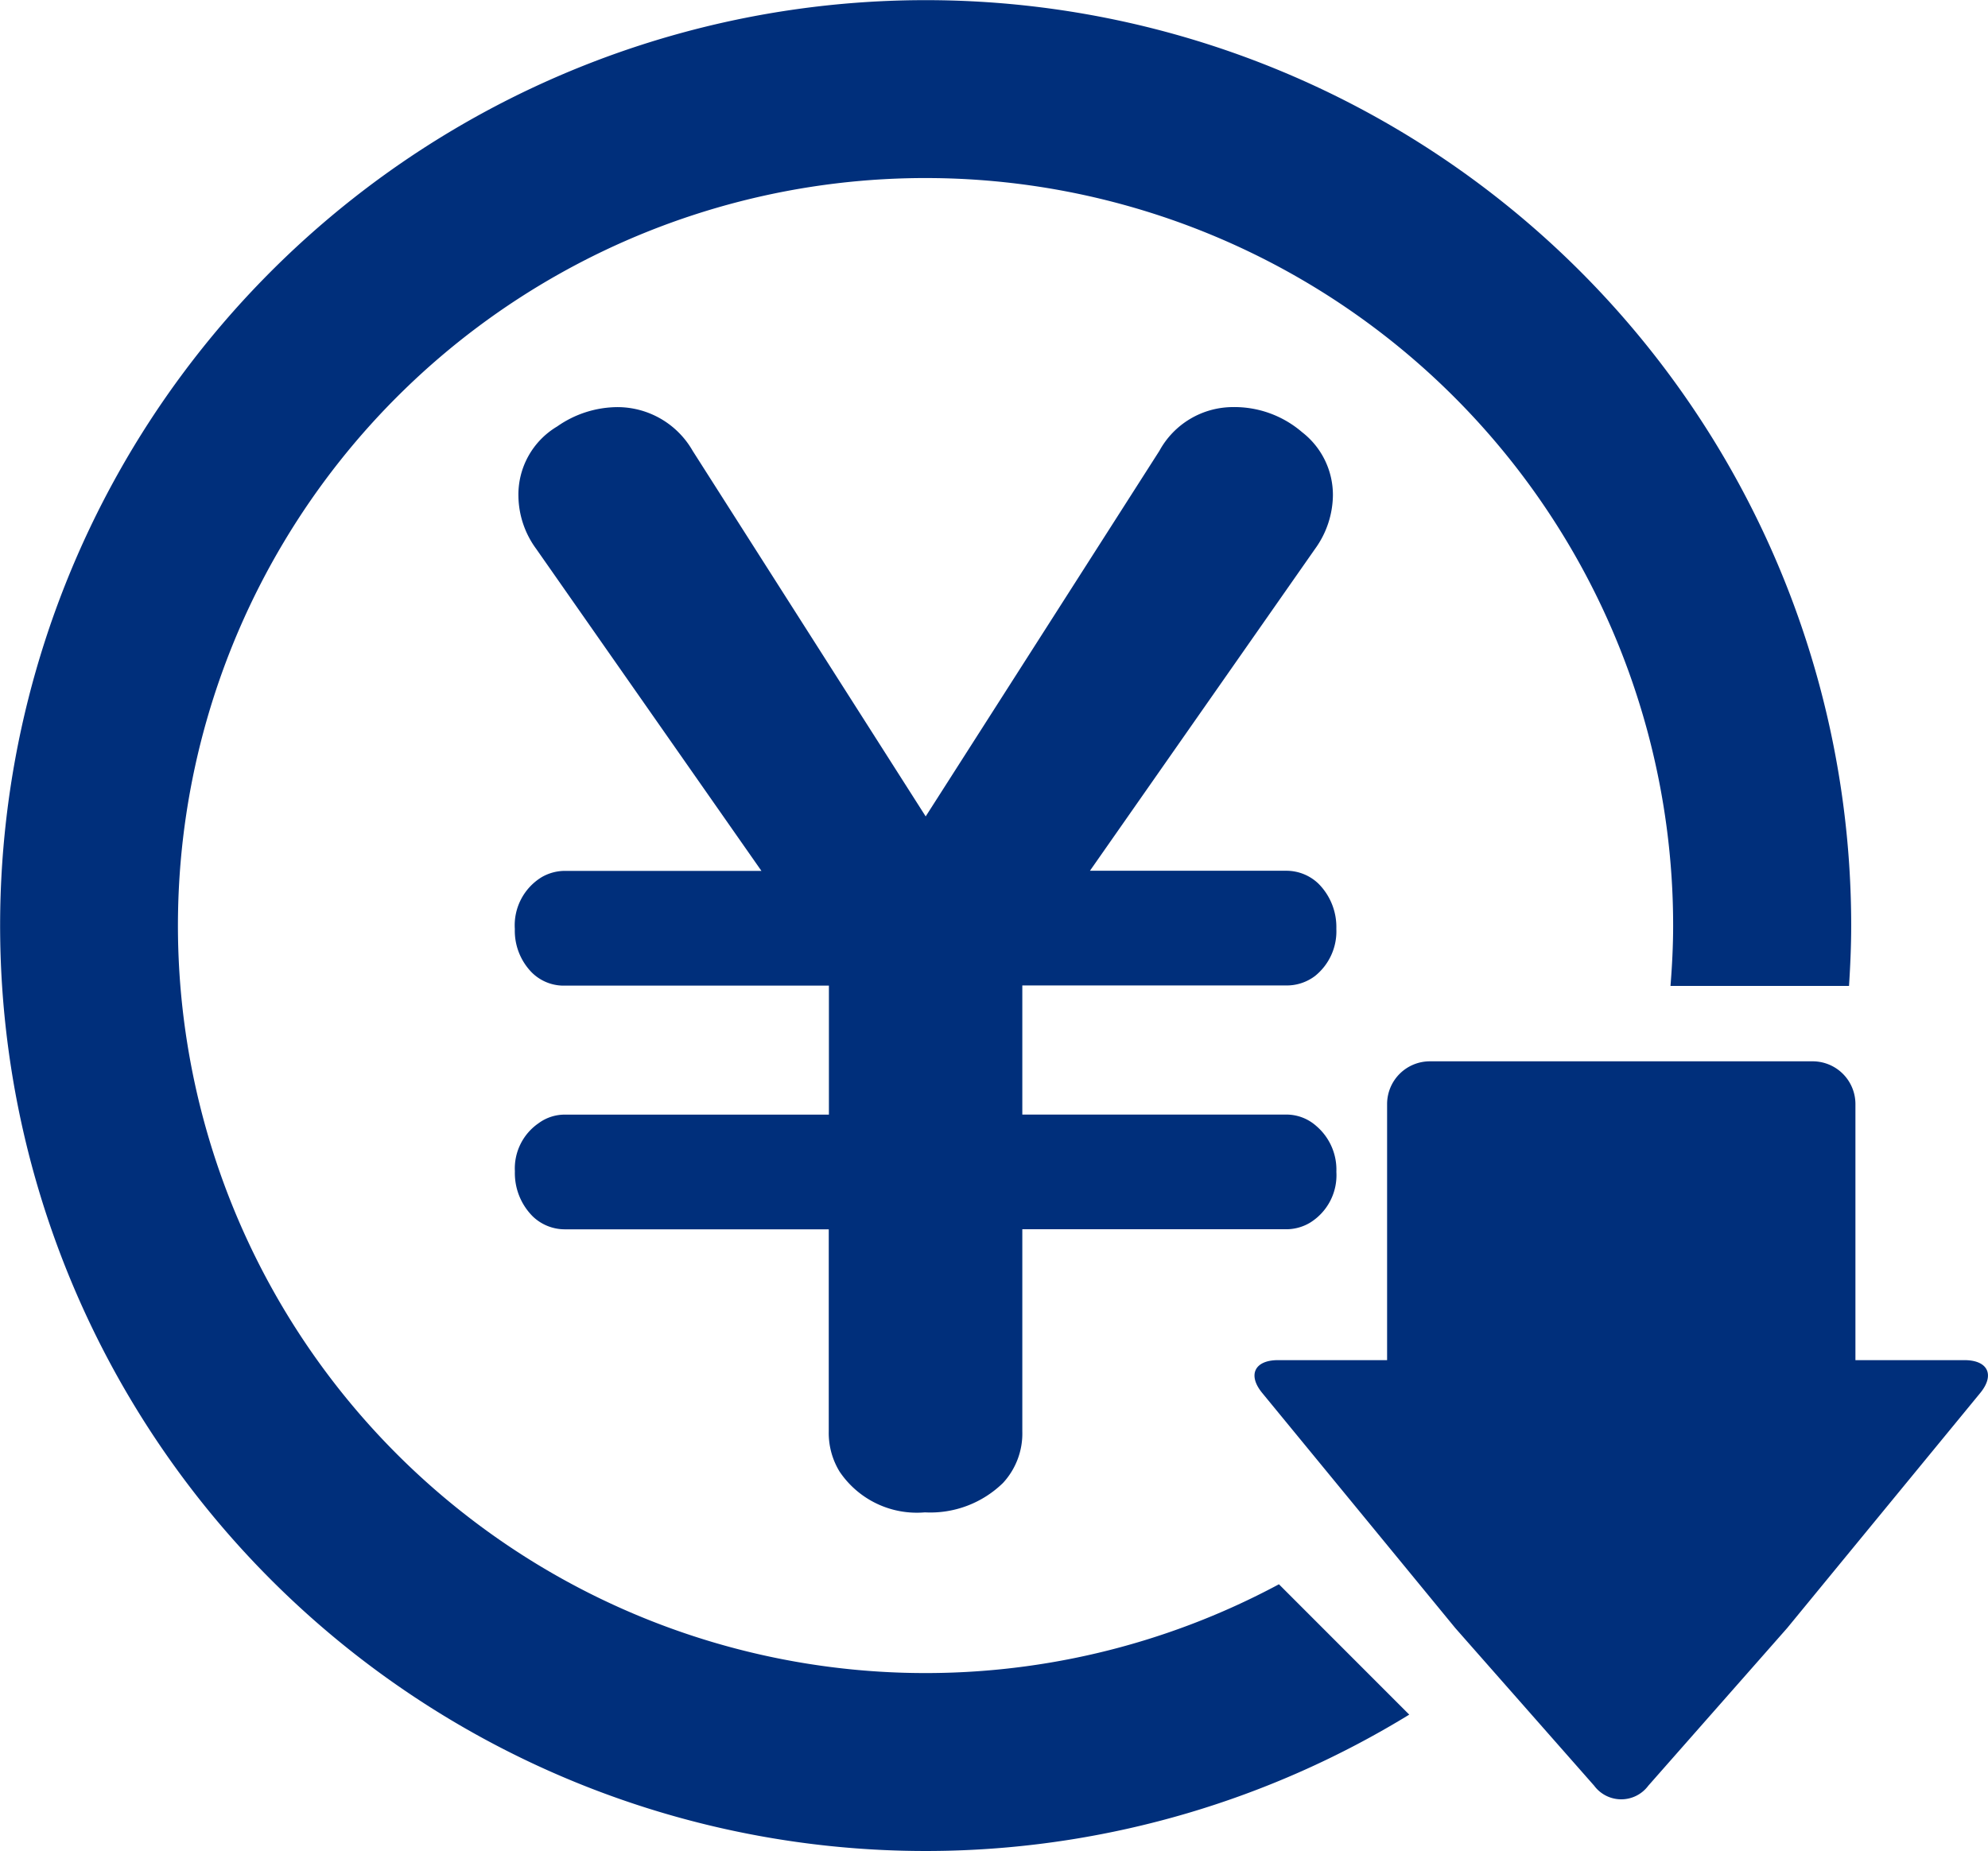 <svg id="グループ_226" data-name="グループ 226" xmlns="http://www.w3.org/2000/svg" xmlns:xlink="http://www.w3.org/1999/xlink" width="66.7" height="62.111" viewBox="0 0 66.7 62.111">
  <defs>
    <clipPath id="clip-path">
      <rect id="長方形_496" data-name="長方形 496" width="66.7" height="62.111" fill="#002f7b"/>
    </clipPath>
  </defs>
  <g id="グループ_225" data-name="グループ 225" clip-path="url(#clip-path)">
    <path id="パス_324" data-name="パス 324" d="M25.547,29.223l-7.553-10.8a3.052,3.052,0,0,1-.6-1.756,2.659,2.659,0,0,1,1.3-2.357,3.554,3.554,0,0,1,2.02-.649,2.909,2.909,0,0,1,2.526,1.467l7.818,12.267L38.9,15.127a2.817,2.817,0,0,1,2.453-1.467,3.479,3.479,0,0,1,2.334.842,2.663,2.663,0,0,1,1.034,2.117,3.118,3.118,0,0,1-.6,1.8l-7.552,10.8H43.13a1.552,1.552,0,0,1,1.106.433,2.057,2.057,0,0,1,.6,1.515,1.92,1.92,0,0,1-.721,1.587,1.573,1.573,0,0,1-.986.313H34.3V37.4H43.13a1.507,1.507,0,0,1,1.034.384,1.925,1.925,0,0,1,.673,1.539,1.87,1.87,0,0,1-.889,1.708,1.559,1.559,0,0,1-.818.217H34.3v6.783a2.443,2.443,0,0,1-.649,1.731,3.491,3.491,0,0,1-2.621.986,3.124,3.124,0,0,1-2.863-1.371,2.487,2.487,0,0,1-.361-1.347V41.25H18.981a1.55,1.55,0,0,1-1.106-.433,2.053,2.053,0,0,1-.6-1.515,1.841,1.841,0,0,1,.794-1.611,1.477,1.477,0,0,1,.914-.289h8.828v-4.33H18.981a1.516,1.516,0,0,1-1.155-.457,2,2,0,0,1-.553-1.443,1.893,1.893,0,0,1,.89-1.732,1.557,1.557,0,0,1,.818-.217ZM65.911,45.64H62.252v-8.6a1.435,1.435,0,0,0-1.435-1.427H47.974a1.435,1.435,0,0,0-1.435,1.427v8.6H42.879c-.789,0-1.027.5-.527,1.105l4.66,5.674,1.815,2.211,4.66,5.291a1.131,1.131,0,0,0,1.815,0l4.66-5.291,1.815-2.211,4.66-5.674c.5-.608.262-1.105-.527-1.105m-23,7.521A25.083,25.083,0,1,1,56.136,31.055c0,.684-.035,1.359-.089,2.029h5.99c.043-.671.073-1.347.073-2.029a31.053,31.053,0,1,0-14.828,26.48Z" fill="#002f7b"/>
  </g>
</svg>
